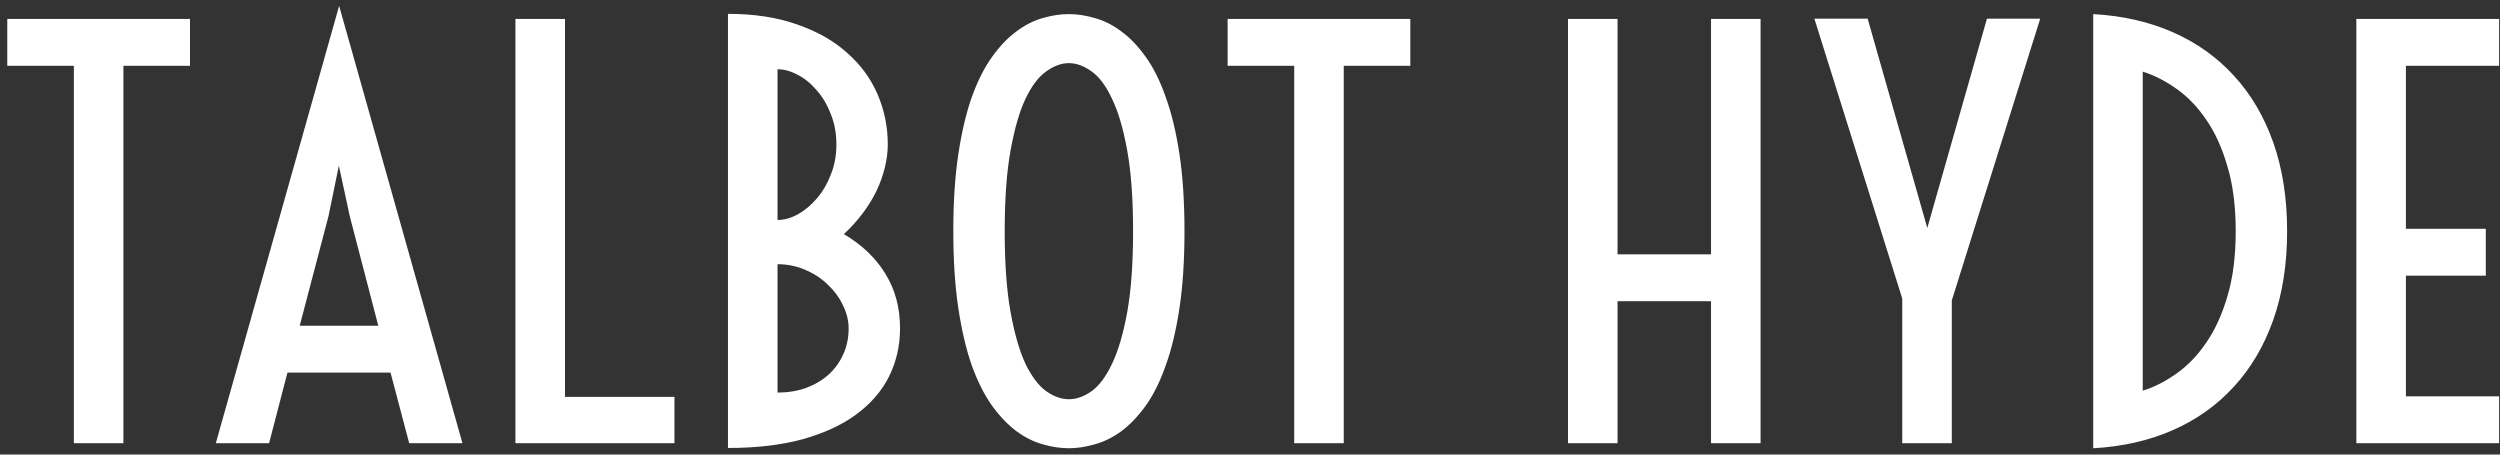 <svg width="220" height="40" viewBox="0 0 220 40" fill="none" xmlns="http://www.w3.org/2000/svg">
<rect x="0" y="0" width="220" height="40" fill="#333333" stroke="none"/>
<path d="M6.5 5.789H0.641V1.664H16.719V5.789H10.859V39H6.5V5.789ZM29.844 0.516L40.695 39H36.008L34.367 32.789H25.297L23.68 39H18.992L29.844 0.516ZM33.289 28.664L30.781 19.031L29.82 14.578L28.906 19.031L26.375 28.664H33.289ZM45.359 1.664H49.719V34.922H59.352V39H45.359V1.664ZM64.062 1.219C66.375 1.219 68.406 1.531 70.156 2.156C71.922 2.766 73.391 3.602 74.562 4.664C75.75 5.711 76.641 6.93 77.234 8.32C77.828 9.711 78.125 11.172 78.125 12.703C78.125 13.359 78.039 14.039 77.867 14.742C77.695 15.445 77.445 16.141 77.117 16.828C76.789 17.5 76.383 18.156 75.898 18.797C75.414 19.438 74.867 20.039 74.258 20.602C75.852 21.539 77.07 22.703 77.914 24.094C78.773 25.469 79.203 27.07 79.203 28.898C79.203 30.414 78.883 31.82 78.242 33.117C77.602 34.398 76.648 35.508 75.383 36.445C74.117 37.383 72.539 38.117 70.648 38.648C68.758 39.164 66.562 39.422 64.062 39.422V1.219ZM68.422 19.359C69 19.359 69.594 19.195 70.203 18.867C70.812 18.523 71.367 18.062 71.867 17.484C72.383 16.891 72.797 16.188 73.109 15.375C73.438 14.562 73.602 13.68 73.602 12.727C73.602 11.742 73.438 10.844 73.109 10.031C72.797 9.219 72.383 8.523 71.867 7.945C71.367 7.352 70.812 6.898 70.203 6.586C69.594 6.258 69 6.094 68.422 6.094V19.359ZM68.422 34.547C69.312 34.547 70.141 34.414 70.906 34.148C71.672 33.867 72.328 33.484 72.875 33C73.438 32.5 73.875 31.906 74.188 31.219C74.516 30.516 74.68 29.742 74.68 28.898C74.68 28.227 74.516 27.555 74.188 26.883C73.875 26.211 73.438 25.609 72.875 25.078C72.328 24.531 71.672 24.094 70.906 23.766C70.141 23.422 69.312 23.25 68.422 23.25V34.547ZM94.062 39.445C93.312 39.445 92.539 39.328 91.742 39.094C90.961 38.875 90.195 38.492 89.445 37.945C88.695 37.383 87.984 36.641 87.312 35.719C86.641 34.781 86.047 33.609 85.531 32.203C85.031 30.781 84.633 29.094 84.336 27.141C84.039 25.188 83.891 22.922 83.891 20.344C83.891 17.766 84.039 15.5 84.336 13.547C84.633 11.594 85.031 9.914 85.531 8.508C86.047 7.086 86.641 5.914 87.312 4.992C87.984 4.055 88.695 3.312 89.445 2.766C90.195 2.203 90.961 1.812 91.742 1.594C92.539 1.359 93.312 1.242 94.062 1.242C94.797 1.242 95.562 1.359 96.359 1.594C97.156 1.812 97.93 2.203 98.68 2.766C99.43 3.312 100.141 4.055 100.812 4.992C101.484 5.914 102.07 7.086 102.57 8.508C103.086 9.914 103.492 11.594 103.789 13.547C104.086 15.5 104.234 17.766 104.234 20.344C104.234 22.922 104.086 25.188 103.789 27.141C103.492 29.094 103.086 30.781 102.57 32.203C102.07 33.609 101.484 34.781 100.812 35.719C100.141 36.641 99.43 37.383 98.68 37.945C97.93 38.492 97.156 38.875 96.359 39.094C95.562 39.328 94.797 39.445 94.062 39.445ZM94.062 35.133C94.719 35.133 95.383 34.898 96.055 34.43C96.727 33.945 97.328 33.141 97.859 32.016C98.406 30.875 98.852 29.359 99.195 27.469C99.539 25.562 99.711 23.188 99.711 20.344C99.711 17.5 99.539 15.133 99.195 13.242C98.852 11.336 98.406 9.82 97.859 8.695C97.328 7.555 96.727 6.75 96.055 6.281C95.383 5.797 94.719 5.555 94.062 5.555C93.406 5.555 92.742 5.797 92.07 6.281C91.398 6.75 90.789 7.555 90.242 8.695C89.711 9.82 89.273 11.336 88.93 13.242C88.586 15.133 88.414 17.5 88.414 20.344C88.414 23.188 88.586 25.562 88.93 27.469C89.273 29.359 89.711 30.875 90.242 32.016C90.789 33.141 91.398 33.945 92.07 34.43C92.742 34.898 93.406 35.133 94.062 35.133ZM113.891 5.789H108.031V1.664H124.109V5.789H118.25V39H113.891V5.789ZM137.984 1.664H142.344V22.383H150.57V1.664H154.93V39H150.57V26.508H142.344V39H137.984V1.664ZM167.398 26.273L159.664 1.641H164.352L169.602 20.062L174.852 1.641H179.539L171.758 26.438V39H167.398V26.273ZM184.203 1.242C186.781 1.383 189.117 1.914 191.211 2.836C193.305 3.758 195.094 5.031 196.578 6.656C198.078 8.281 199.234 10.242 200.047 12.539C200.859 14.836 201.266 17.438 201.266 20.344C201.266 23.25 200.859 25.852 200.047 28.148C199.234 30.445 198.078 32.406 196.578 34.031C195.094 35.656 193.305 36.93 191.211 37.852C189.117 38.773 186.781 39.305 184.203 39.445V1.242ZM188.562 34.383C189.562 34.07 190.547 33.57 191.516 32.883C192.5 32.195 193.375 31.289 194.141 30.164C194.922 29.039 195.547 27.672 196.016 26.062C196.5 24.438 196.742 22.531 196.742 20.344C196.742 18.156 196.5 16.258 196.016 14.648C195.547 13.023 194.922 11.648 194.141 10.523C193.375 9.398 192.5 8.492 191.516 7.805C190.547 7.117 189.562 6.617 188.562 6.305V34.383ZM207.359 1.664H219.922V5.789H211.719V20.133H218.75V24.258H211.719V34.875H219.922V39H207.359V1.664Z" fill="white"/>
</svg>
